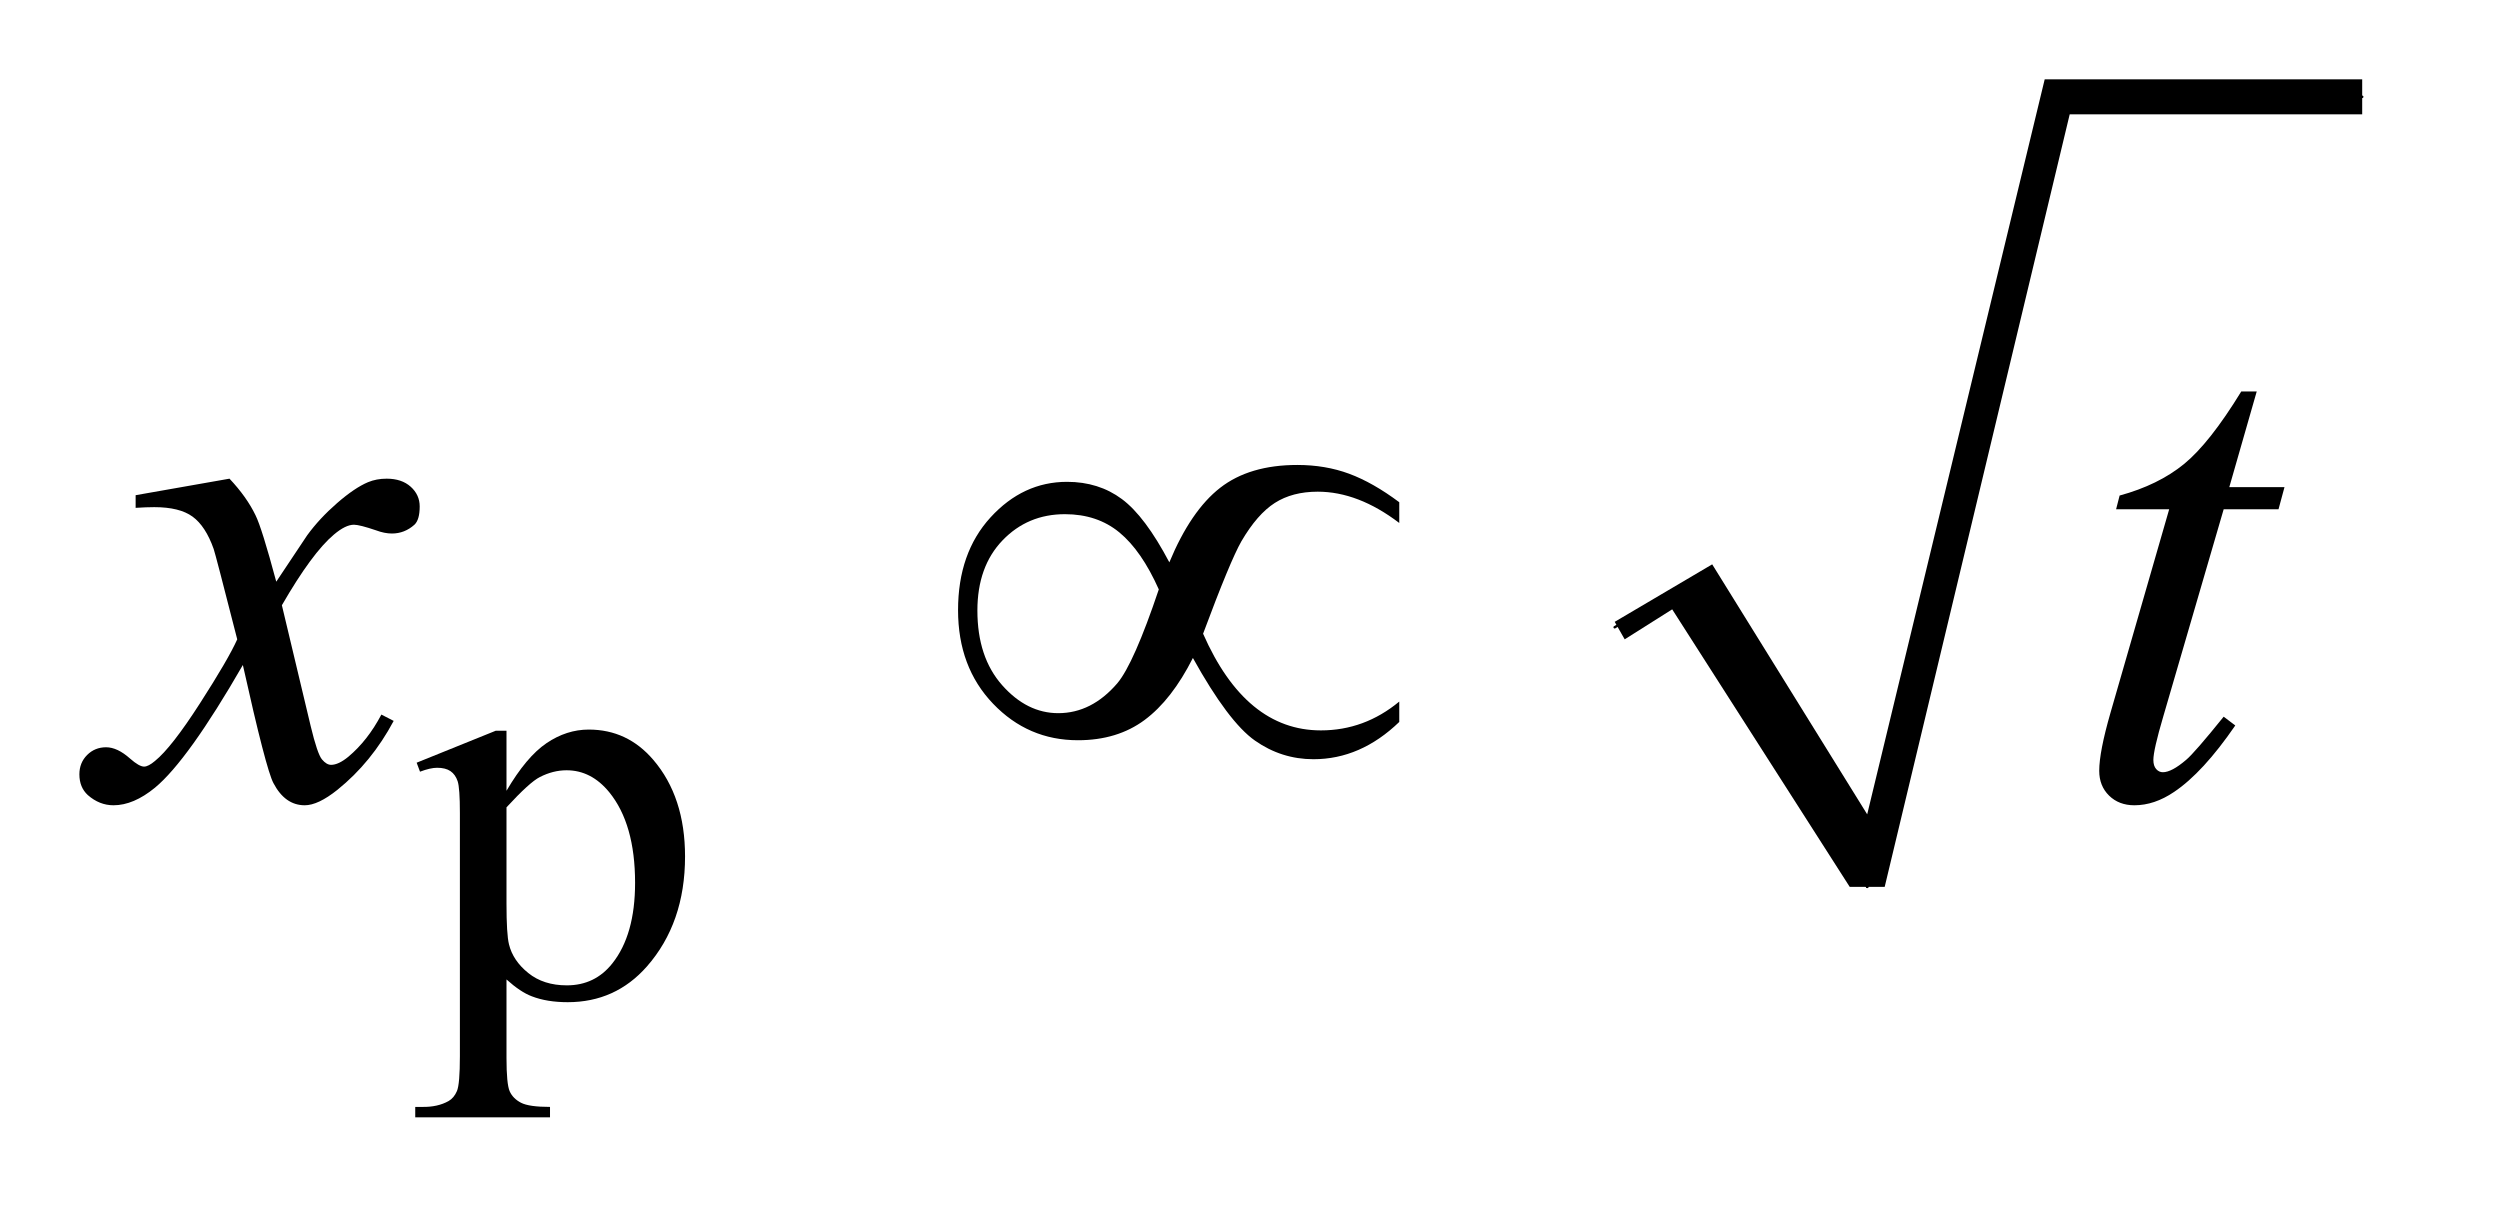 <?xml version="1.0" encoding="UTF-8"?>
<!DOCTYPE svg PUBLIC '-//W3C//DTD SVG 1.0//EN'
          'http://www.w3.org/TR/2001/REC-SVG-20010904/DTD/svg10.dtd'>
<svg stroke-dasharray="none" shape-rendering="auto" xmlns="http://www.w3.org/2000/svg" font-family="'Dialog'" text-rendering="auto" width="49" fill-opacity="1" color-interpolation="auto" color-rendering="auto" preserveAspectRatio="xMidYMid meet" font-size="12px" viewBox="0 0 49 24" fill="black" xmlns:xlink="http://www.w3.org/1999/xlink" stroke="black" image-rendering="auto" stroke-miterlimit="10" stroke-linecap="square" stroke-linejoin="miter" font-style="normal" stroke-width="1" height="24" stroke-dashoffset="0" font-weight="normal" stroke-opacity="1"
><!--Generated by the Batik Graphics2D SVG Generator--><defs id="genericDefs"
  /><g
  ><defs id="defs1"
    ><clipPath clipPathUnits="userSpaceOnUse" id="clipPath1"
      ><path d="M0.968 1.034 L31.564 1.034 L31.564 16.03 L0.968 16.03 L0.968 1.034 Z"
      /></clipPath
      ><clipPath clipPathUnits="userSpaceOnUse" id="clipPath2"
      ><path d="M30.926 33.051 L30.926 512.136 L1008.449 512.136 L1008.449 33.051 Z"
      /></clipPath
    ></defs
    ><g stroke-linecap="round" stroke-linejoin="round" transform="scale(1.576,1.576) translate(-0.968,-1.034) matrix(0.031,0,0,0.031,0,0)"
    ><path fill="none" d="M679 285 L708 268" clip-path="url(#clipPath2)"
    /></g
    ><g stroke-linecap="round" stroke-linejoin="round" transform="matrix(0.049,0,0,0.049,-1.525,-1.63)"
    ><path fill="none" d="M708 268 L778 388" clip-path="url(#clipPath2)"
    /></g
    ><g stroke-linecap="round" stroke-linejoin="round" transform="matrix(0.049,0,0,0.049,-1.525,-1.63)"
    ><path fill="none" d="M778 388 L854 72" clip-path="url(#clipPath2)"
    /></g
    ><g stroke-linecap="round" stroke-linejoin="round" transform="matrix(0.049,0,0,0.049,-1.525,-1.63)"
    ><path fill="none" d="M854 72 L976 72" clip-path="url(#clipPath2)"
    /></g
    ><g transform="matrix(0.049,0,0,0.049,-1.525,-1.63)"
    ><path d="M677 282 L716 259 L778 359 L849 65 L976 65 L976 79 L859 79 L785 388 L771 388 L700 277 L681 289 Z" stroke="none" clip-path="url(#clipPath2)"
    /></g
    ><g transform="matrix(0.049,0,0,0.049,-1.525,-1.63)"
    ><path d="M197.781 338.344 L229.453 325.547 L233.719 325.547 L233.719 349.578 Q241.688 335.984 249.719 330.539 Q257.75 325.094 266.625 325.094 Q282.109 325.094 292.453 337.219 Q305.141 352.047 305.141 375.859 Q305.141 402.469 289.859 419.875 Q277.281 434.141 258.203 434.141 Q249.891 434.141 243.828 431.781 Q239.328 430.094 233.719 425.047 L233.719 456.375 Q233.719 466.938 235.008 469.805 Q236.297 472.672 239.5 474.352 Q242.703 476.031 251.125 476.031 L251.125 480.188 L197.219 480.188 L197.219 476.031 L200.016 476.031 Q206.203 476.141 210.578 473.672 Q212.719 472.438 213.898 469.688 Q215.078 466.938 215.078 455.703 L215.078 358.453 Q215.078 348.453 214.18 345.758 Q213.281 343.062 211.312 341.719 Q209.344 340.375 205.969 340.375 Q203.281 340.375 199.125 341.938 L197.781 338.344 ZM233.719 356.203 L233.719 394.609 Q233.719 407.078 234.719 411.016 Q236.297 417.516 242.414 422.461 Q248.531 427.406 257.859 427.406 Q269.094 427.406 276.047 418.641 Q285.156 407.188 285.156 386.422 Q285.156 362.828 274.812 350.141 Q267.625 341.375 257.75 341.375 Q252.359 341.375 247.078 344.078 Q243.031 346.094 233.719 356.203 Z" stroke="none" clip-path="url(#clipPath2)"
    /></g
    ><g transform="matrix(0.049,0,0,0.049,-1.525,-1.63)"
    ><path d="M122.922 224.734 Q129.812 232.047 133.328 239.359 Q135.859 244.422 141.625 265.938 L154 247.375 Q158.922 240.625 165.953 234.508 Q172.984 228.391 178.328 226.141 Q181.703 224.734 185.781 224.734 Q191.828 224.734 195.414 227.969 Q199 231.203 199 235.844 Q199 241.188 196.891 243.156 Q192.953 246.672 187.891 246.672 Q184.938 246.672 181.562 245.406 Q174.953 243.156 172.703 243.156 Q169.328 243.156 164.688 247.094 Q155.969 254.406 143.875 275.359 L155.406 323.734 Q158.078 334.844 159.906 337.023 Q161.734 339.203 163.562 339.203 Q166.516 339.203 170.453 335.969 Q178.188 329.5 183.672 319.094 L188.594 321.625 Q179.734 338.219 166.094 349.188 Q158.359 355.375 153.016 355.375 Q145.141 355.375 140.5 346.516 Q137.547 341.031 128.266 299.266 Q106.328 337.375 93.109 348.344 Q84.531 355.375 76.516 355.375 Q70.891 355.375 66.25 351.297 Q62.875 348.203 62.875 343 Q62.875 338.359 65.969 335.266 Q69.062 332.172 73.562 332.172 Q78.062 332.172 83.125 336.672 Q86.781 339.906 88.75 339.906 Q90.438 339.906 93.109 337.656 Q99.719 332.312 111.109 314.594 Q122.5 296.875 126.016 289 Q117.297 254.828 116.594 252.859 Q113.359 243.719 108.156 239.922 Q102.953 236.125 92.828 236.125 Q89.594 236.125 85.375 236.406 L85.375 231.344 L122.922 224.734 ZM933.812 189.859 L922.844 228.109 L944.922 228.109 L942.531 236.969 L920.594 236.969 L896.406 319.938 Q892.469 333.297 892.469 337.234 Q892.469 339.625 893.594 340.891 Q894.719 342.156 896.266 342.156 Q899.781 342.156 905.547 337.234 Q908.922 334.422 920.594 319.938 L925.234 323.453 Q912.297 342.297 900.766 350.031 Q892.891 355.375 884.875 355.375 Q878.688 355.375 874.75 351.508 Q870.812 347.641 870.812 341.594 Q870.812 334 875.312 318.391 L898.797 236.969 L877.562 236.969 L878.969 231.484 Q894.438 227.266 904.703 218.898 Q914.969 210.531 927.625 189.859 L933.812 189.859 Z" stroke="none" clip-path="url(#clipPath2)"
    /></g
    ><g transform="matrix(0.049,0,0,0.049,-1.525,-1.63)"
    ><path d="M498.859 258.203 Q507.438 237.531 519.18 228.391 Q530.922 219.25 550.047 219.25 Q561.297 219.25 570.789 222.766 Q580.281 226.281 590.828 234.156 L590.828 242.453 Q574.375 229.938 558.203 229.938 Q548.078 229.938 541.047 234.438 Q534.016 238.938 527.688 249.766 Q523.188 257.641 512.359 286.75 Q529.375 325.422 559.469 325.422 Q576.906 325.422 590.828 313.891 L590.828 322.047 Q575.359 336.953 556.516 336.953 Q543.719 336.953 533.102 329.5 Q522.484 322.047 508.281 296.453 Q499.844 313.188 488.945 321.273 Q478.047 329.359 462.297 329.359 Q442.328 329.359 428.336 314.734 Q414.344 300.109 414.344 277.328 Q414.344 254.406 427.352 240.203 Q440.359 226 457.938 226 Q470.594 226 479.875 232.891 Q489.156 239.781 498.859 258.203 ZM494.641 269.031 Q487.75 253.562 478.891 246.25 Q470.031 238.938 457.094 238.938 Q442.188 238.938 432.133 249.414 Q422.078 259.891 422.078 277.469 Q422.078 296.172 431.992 307.352 Q441.906 318.531 454.422 318.531 Q467.781 318.531 478.047 306.578 Q484.656 298.703 494.641 269.031 Z" stroke="none" clip-path="url(#clipPath2)"
    /></g
  ></g
></svg
>
